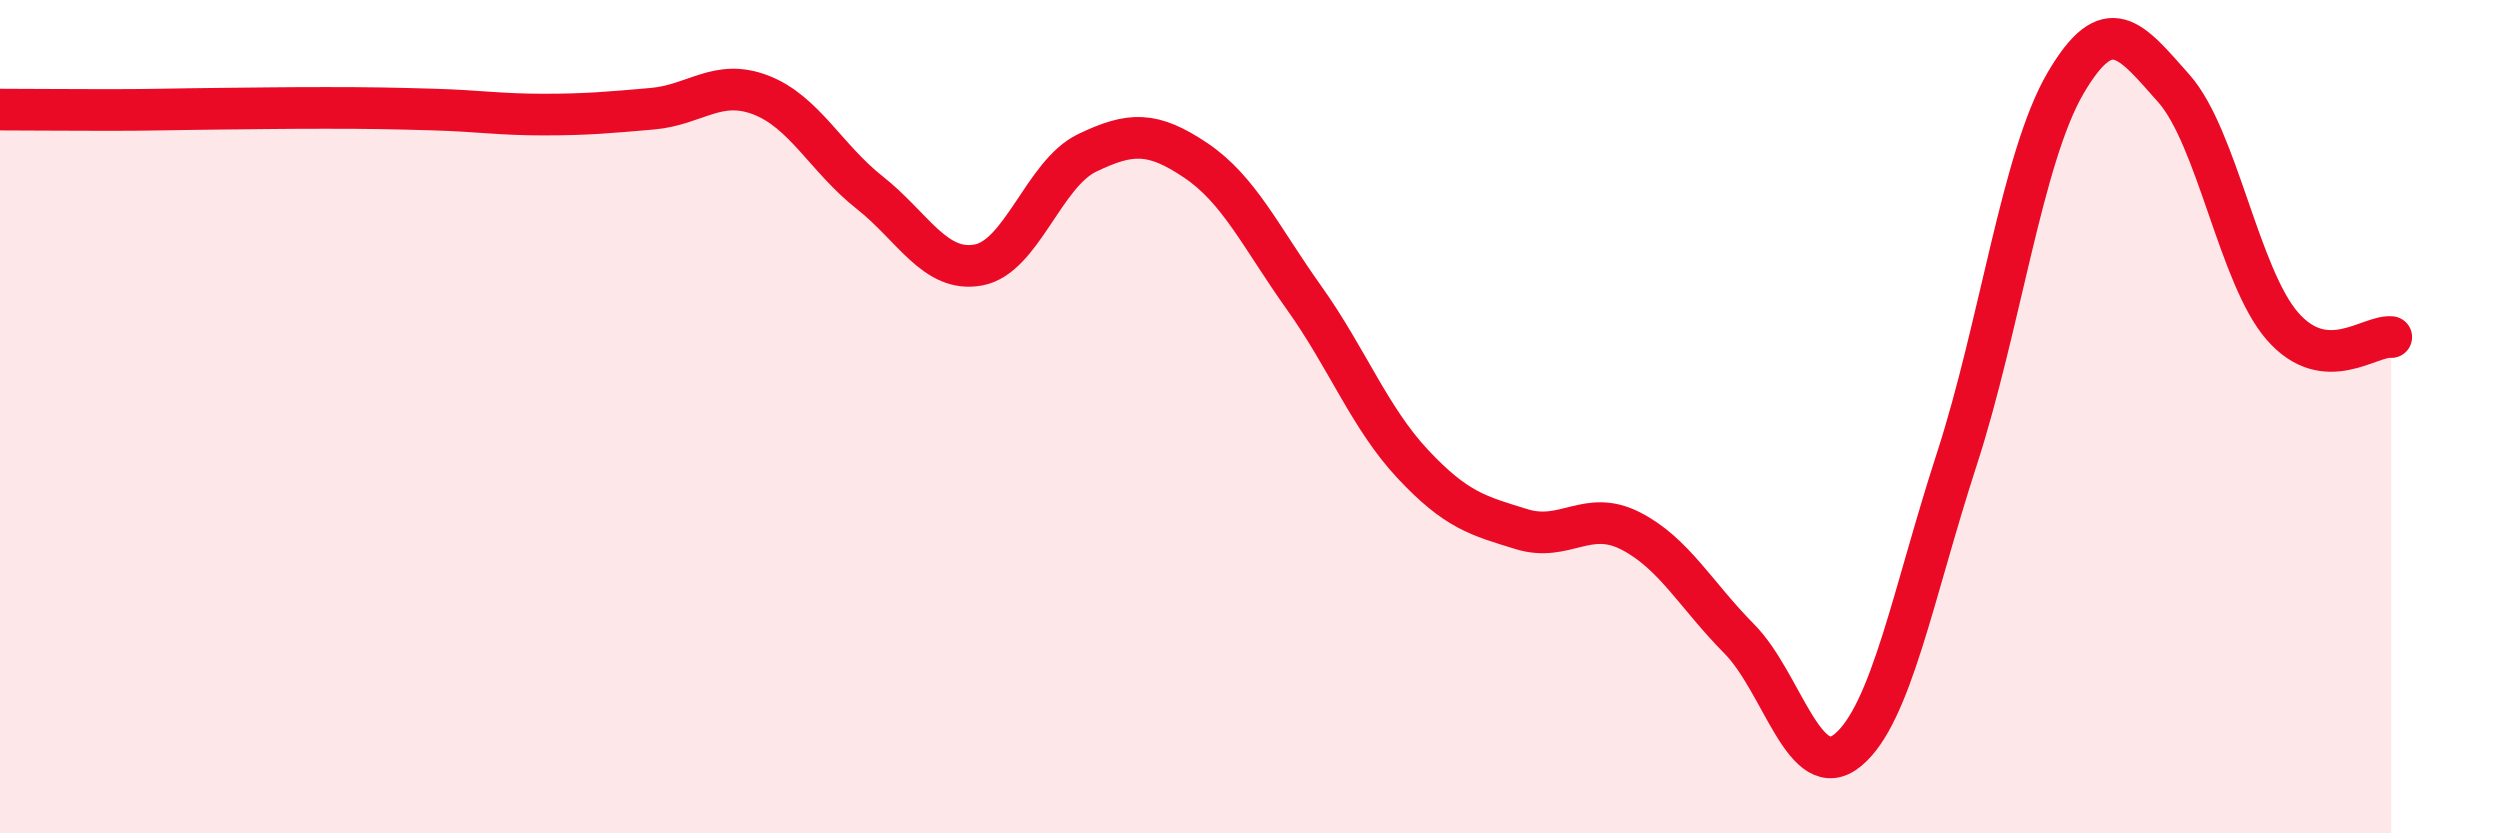 
    <svg width="60" height="20" viewBox="0 0 60 20" xmlns="http://www.w3.org/2000/svg">
      <path
        d="M 0,2.63 C 0.52,2.63 1.57,2.64 2.61,2.64 C 3.65,2.64 4.18,2.62 5.22,2.61 C 6.26,2.6 6.79,2.59 7.83,2.59 C 8.87,2.59 9.39,2.6 10.43,2.63 C 11.47,2.66 12,2.75 13.04,2.75 C 14.08,2.75 14.61,2.7 15.65,2.61 C 16.69,2.52 17.22,1.88 18.26,2.28 C 19.3,2.68 19.83,3.8 20.87,4.62 C 21.91,5.44 22.44,6.55 23.48,6.36 C 24.52,6.17 25.05,4.17 26.09,3.67 C 27.13,3.17 27.66,3.15 28.7,3.85 C 29.74,4.55 30.26,5.69 31.3,7.15 C 32.34,8.61 32.87,10.03 33.91,11.14 C 34.95,12.25 35.48,12.38 36.52,12.7 C 37.56,13.02 38.09,12.21 39.13,12.74 C 40.17,13.27 40.7,14.28 41.74,15.33 C 42.78,16.38 43.31,18.86 44.35,18 C 45.39,17.14 45.92,14.23 46.96,11.03 C 48,7.83 48.53,3.78 49.57,2 C 50.61,0.22 51.13,0.95 52.17,2.12 C 53.21,3.29 53.74,6.64 54.78,7.83 C 55.82,9.02 56.87,8.04 57.39,8.09L57.39 20L0 20Z"
        fill="#EB0A25"
        opacity="0.1"
        stroke-linecap="round"
        stroke-linejoin="round"
      />
      <path
        d="M 0,2.63 C 0.52,2.63 1.57,2.64 2.61,2.64 C 3.65,2.64 4.18,2.62 5.22,2.61 C 6.26,2.6 6.79,2.59 7.83,2.59 C 8.87,2.59 9.39,2.6 10.43,2.63 C 11.47,2.66 12,2.75 13.04,2.75 C 14.08,2.75 14.61,2.7 15.65,2.61 C 16.69,2.52 17.22,1.88 18.26,2.28 C 19.3,2.68 19.83,3.8 20.87,4.62 C 21.91,5.44 22.44,6.55 23.48,6.36 C 24.52,6.17 25.05,4.17 26.09,3.67 C 27.13,3.17 27.66,3.15 28.7,3.85 C 29.74,4.55 30.26,5.69 31.3,7.15 C 32.34,8.61 32.87,10.03 33.91,11.14 C 34.95,12.25 35.48,12.38 36.52,12.7 C 37.56,13.02 38.09,12.21 39.13,12.74 C 40.17,13.27 40.7,14.28 41.74,15.33 C 42.78,16.38 43.31,18.86 44.35,18 C 45.39,17.14 45.92,14.23 46.96,11.03 C 48,7.83 48.53,3.78 49.57,2 C 50.61,0.22 51.13,0.95 52.17,2.12 C 53.21,3.29 53.74,6.64 54.78,7.83 C 55.82,9.02 56.87,8.04 57.39,8.09"
        stroke="#EB0A25"
        stroke-width="1"
        fill="none"
        stroke-linecap="round"
        stroke-linejoin="round"
      />
    </svg>
  
